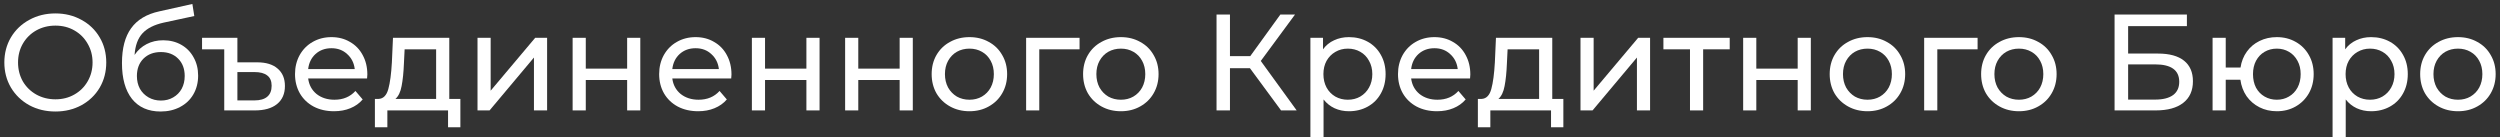 <svg width="438" height="24" viewBox="0 0 438 24" fill="none" xmlns="http://www.w3.org/2000/svg">
<rect x="0" y="0" width="438" height="24" fill="#333333" stroke="none"/>
<path d="M430.639 19.488C429.375 19.488 428.239 19.208 427.231 18.648C426.223 18.088 425.431 17.32 424.855 16.344C424.295 15.352 424.015 14.232 424.015 12.984C424.015 11.736 424.295 10.624 424.855 9.648C425.431 8.656 426.223 7.888 427.231 7.344C428.239 6.784 429.375 6.504 430.639 6.504C431.903 6.504 433.031 6.784 434.023 7.344C435.031 7.888 435.815 8.656 436.375 9.648C436.951 10.624 437.239 11.736 437.239 12.984C437.239 14.232 436.951 15.352 436.375 16.344C435.815 17.32 435.031 18.088 434.023 18.648C433.031 19.208 431.903 19.488 430.639 19.488ZM430.639 17.472C431.455 17.472 432.183 17.288 432.823 16.92C433.479 16.536 433.991 16.008 434.359 15.336C434.727 14.648 434.911 13.864 434.911 12.984C434.911 12.104 434.727 11.328 434.359 10.656C433.991 9.968 433.479 9.44 432.823 9.072C432.183 8.704 431.455 8.52 430.639 8.52C429.823 8.52 429.087 8.704 428.431 9.072C427.791 9.44 427.279 9.968 426.895 10.656C426.527 11.328 426.343 12.104 426.343 12.984C426.343 13.864 426.527 14.648 426.895 15.336C427.279 16.008 427.791 16.536 428.431 16.92C429.087 17.288 429.823 17.472 430.639 17.472Z" fill="white"/>
<path d="M415.411 6.504C416.643 6.504 417.748 6.776 418.724 7.32C419.7 7.864 420.459 8.624 421.003 9.6C421.563 10.576 421.844 11.704 421.844 12.984C421.844 14.264 421.563 15.4 421.003 16.392C420.459 17.368 419.7 18.128 418.724 18.672C417.748 19.216 416.643 19.488 415.411 19.488C414.499 19.488 413.659 19.312 412.891 18.96C412.139 18.608 411.499 18.096 410.971 17.424V24H408.667V6.624H410.875V8.64C411.387 7.936 412.035 7.408 412.819 7.056C413.603 6.688 414.467 6.504 415.411 6.504ZM415.219 17.472C416.035 17.472 416.764 17.288 417.404 16.92C418.06 16.536 418.572 16.008 418.94 15.336C419.324 14.648 419.516 13.864 419.516 12.984C419.516 12.104 419.324 11.328 418.94 10.656C418.572 9.968 418.06 9.44 417.404 9.072C416.764 8.704 416.035 8.52 415.219 8.52C414.419 8.52 413.691 8.712 413.035 9.096C412.395 9.464 411.884 9.984 411.5 10.656C411.132 11.328 410.948 12.104 410.948 12.984C410.948 13.864 411.132 14.648 411.5 15.336C411.868 16.008 412.379 16.536 413.035 16.92C413.691 17.288 414.419 17.472 415.219 17.472Z" fill="white"/>
<path d="M398.9 6.504C400.132 6.504 401.236 6.784 402.212 7.344C403.188 7.888 403.956 8.656 404.516 9.648C405.076 10.624 405.356 11.736 405.356 12.984C405.356 14.232 405.076 15.352 404.516 16.344C403.956 17.32 403.188 18.088 402.212 18.648C401.236 19.208 400.132 19.488 398.9 19.488C397.78 19.488 396.764 19.256 395.852 18.792C394.94 18.328 394.188 17.68 393.596 16.848C393.02 16 392.66 15.04 392.516 13.968H389.948V19.344H387.644V6.624H389.948V11.832H392.54C392.7 10.776 393.068 9.848 393.644 9.048C394.236 8.232 394.98 7.608 395.876 7.176C396.788 6.728 397.796 6.504 398.9 6.504ZM398.9 17.472C399.684 17.472 400.388 17.288 401.012 16.92C401.652 16.552 402.156 16.032 402.524 15.36C402.892 14.672 403.076 13.88 403.076 12.984C403.076 12.104 402.892 11.328 402.524 10.656C402.156 9.968 401.652 9.44 401.012 9.072C400.388 8.704 399.684 8.52 398.9 8.52C398.116 8.52 397.404 8.704 396.764 9.072C396.124 9.44 395.62 9.968 395.252 10.656C394.9 11.328 394.724 12.104 394.724 12.984C394.724 13.88 394.9 14.672 395.252 15.36C395.62 16.032 396.124 16.552 396.764 16.92C397.404 17.288 398.116 17.472 398.9 17.472Z" fill="white"/>
<path d="M370.473 2.544H383.145V4.584H372.849V9.384H378.081C380.081 9.384 381.601 9.8 382.641 10.632C383.681 11.464 384.201 12.664 384.201 14.232C384.201 15.88 383.633 17.144 382.497 18.024C381.377 18.904 379.769 19.344 377.673 19.344H370.473V2.544ZM377.577 17.448C378.953 17.448 380.001 17.184 380.721 16.656C381.441 16.128 381.801 15.352 381.801 14.328C381.801 12.296 380.393 11.28 377.577 11.28H372.849V17.448H377.577Z" fill="white"/>
<path d="M353.717 19.488C352.453 19.488 351.317 19.208 350.309 18.648C349.301 18.088 348.509 17.32 347.933 16.344C347.373 15.352 347.093 14.232 347.093 12.984C347.093 11.736 347.373 10.624 347.933 9.648C348.509 8.656 349.301 7.888 350.309 7.344C351.317 6.784 352.453 6.504 353.717 6.504C354.981 6.504 356.109 6.784 357.101 7.344C358.109 7.888 358.893 8.656 359.453 9.648C360.029 10.624 360.317 11.736 360.317 12.984C360.317 14.232 360.029 15.352 359.453 16.344C358.893 17.32 358.109 18.088 357.101 18.648C356.109 19.208 354.981 19.488 353.717 19.488ZM353.717 17.472C354.533 17.472 355.261 17.288 355.901 16.92C356.557 16.536 357.069 16.008 357.437 15.336C357.805 14.648 357.989 13.864 357.989 12.984C357.989 12.104 357.805 11.328 357.437 10.656C357.069 9.968 356.557 9.44 355.901 9.072C355.261 8.704 354.533 8.52 353.717 8.52C352.901 8.52 352.165 8.704 351.509 9.072C350.869 9.44 350.357 9.968 349.973 10.656C349.605 11.328 349.421 12.104 349.421 12.984C349.421 13.864 349.605 14.648 349.973 15.336C350.357 16.008 350.869 16.536 351.509 16.92C352.165 17.288 352.901 17.472 353.717 17.472Z" fill="white"/>
<path d="M346.473 8.64H339.417V19.344H337.113V6.624H346.473V8.64Z" fill="white"/>
<path d="M327.186 19.488C325.922 19.488 324.786 19.208 323.778 18.648C322.77 18.088 321.978 17.32 321.402 16.344C320.842 15.352 320.562 14.232 320.562 12.984C320.562 11.736 320.842 10.624 321.402 9.648C321.978 8.656 322.77 7.888 323.778 7.344C324.786 6.784 325.922 6.504 327.186 6.504C328.45 6.504 329.578 6.784 330.57 7.344C331.578 7.888 332.362 8.656 332.922 9.648C333.498 10.624 333.786 11.736 333.786 12.984C333.786 14.232 333.498 15.352 332.922 16.344C332.362 17.32 331.578 18.088 330.57 18.648C329.578 19.208 328.45 19.488 327.186 19.488ZM327.186 17.472C328.002 17.472 328.73 17.288 329.37 16.92C330.026 16.536 330.538 16.008 330.906 15.336C331.274 14.648 331.458 13.864 331.458 12.984C331.458 12.104 331.274 11.328 330.906 10.656C330.538 9.968 330.026 9.44 329.37 9.072C328.73 8.704 328.002 8.52 327.186 8.52C326.37 8.52 325.634 8.704 324.978 9.072C324.338 9.44 323.826 9.968 323.442 10.656C323.074 11.328 322.89 12.104 322.89 12.984C322.89 13.864 323.074 14.648 323.442 15.336C323.826 16.008 324.338 16.536 324.978 16.92C325.634 17.288 326.37 17.472 327.186 17.472Z" fill="white"/>
<path d="M305.402 6.624H307.706V12.024H314.954V6.624H317.258V19.344H314.954V14.016H307.706V19.344H305.402V6.624Z" fill="white"/>
<path d="M303.046 8.64H298.39V19.344H296.086V8.64H291.43V6.624H303.046V8.64Z" fill="white"/>
<path d="M276.902 6.624H279.206V15.888L287.006 6.624H289.094V19.344H286.79V10.08L279.014 19.344H276.902V6.624Z" fill="white"/>
<path d="M273.9 17.328V22.296H271.74V19.344H261.108V22.296H258.924V17.328H259.596C260.412 17.28 260.972 16.704 261.276 15.6C261.58 14.496 261.788 12.936 261.9 10.92L262.092 6.624H271.956V17.328H273.9ZM264.012 11.088C263.948 12.688 263.812 14.016 263.604 15.072C263.412 16.112 263.052 16.864 262.524 17.328H269.652V8.64H264.132L264.012 11.088Z" fill="white"/>
<path d="M257.601 13.056C257.601 13.232 257.585 13.464 257.553 13.752H247.233C247.377 14.872 247.865 15.776 248.697 16.464C249.545 17.136 250.593 17.472 251.841 17.472C253.361 17.472 254.585 16.96 255.513 15.936L256.785 17.424C256.209 18.096 255.489 18.608 254.625 18.96C253.777 19.312 252.825 19.488 251.769 19.488C250.425 19.488 249.233 19.216 248.193 18.672C247.153 18.112 246.345 17.336 245.769 16.344C245.209 15.352 244.929 14.232 244.929 12.984C244.929 11.752 245.201 10.64 245.745 9.648C246.305 8.656 247.065 7.888 248.025 7.344C249.001 6.784 250.097 6.504 251.313 6.504C252.529 6.504 253.609 6.784 254.553 7.344C255.513 7.888 256.257 8.656 256.785 9.648C257.329 10.64 257.601 11.776 257.601 13.056ZM251.313 8.448C250.209 8.448 249.281 8.784 248.529 9.456C247.793 10.128 247.361 11.008 247.233 12.096H255.393C255.265 11.024 254.825 10.152 254.073 9.48C253.337 8.792 252.417 8.448 251.313 8.448Z" fill="white"/>
<path d="M236.326 6.504C237.558 6.504 238.662 6.776 239.638 7.32C240.614 7.864 241.374 8.624 241.918 9.6C242.478 10.576 242.758 11.704 242.758 12.984C242.758 14.264 242.478 15.4 241.918 16.392C241.374 17.368 240.614 18.128 239.638 18.672C238.662 19.216 237.558 19.488 236.326 19.488C235.414 19.488 234.574 19.312 233.806 18.96C233.054 18.608 232.414 18.096 231.886 17.424V24H229.582V6.624H231.79V8.64C232.302 7.936 232.95 7.408 233.734 7.056C234.518 6.688 235.382 6.504 236.326 6.504ZM236.134 17.472C236.95 17.472 237.678 17.288 238.318 16.92C238.974 16.536 239.486 16.008 239.854 15.336C240.238 14.648 240.43 13.864 240.43 12.984C240.43 12.104 240.238 11.328 239.854 10.656C239.486 9.968 238.974 9.44 238.318 9.072C237.678 8.704 236.95 8.52 236.134 8.52C235.334 8.52 234.606 8.712 233.95 9.096C233.31 9.464 232.798 9.984 232.414 10.656C232.046 11.328 231.862 12.104 231.862 12.984C231.862 13.864 232.046 14.648 232.414 15.336C232.782 16.008 233.294 16.536 233.95 16.92C234.606 17.288 235.334 17.472 236.134 17.472Z" fill="white"/>
<path d="M218.993 11.952H215.489V19.344H213.137V2.544H215.489V9.84H219.041L224.321 2.544H226.889L220.889 10.68L227.177 19.344H224.441L218.993 11.952Z" fill="white"/>
<path d="M196.381 19.488C195.117 19.488 193.981 19.208 192.973 18.648C191.965 18.088 191.173 17.32 190.597 16.344C190.037 15.352 189.757 14.232 189.757 12.984C189.757 11.736 190.037 10.624 190.597 9.648C191.173 8.656 191.965 7.888 192.973 7.344C193.981 6.784 195.117 6.504 196.381 6.504C197.645 6.504 198.773 6.784 199.765 7.344C200.773 7.888 201.557 8.656 202.117 9.648C202.693 10.624 202.981 11.736 202.981 12.984C202.981 14.232 202.693 15.352 202.117 16.344C201.557 17.32 200.773 18.088 199.765 18.648C198.773 19.208 197.645 19.488 196.381 19.488ZM196.381 17.472C197.197 17.472 197.925 17.288 198.565 16.92C199.221 16.536 199.733 16.008 200.101 15.336C200.469 14.648 200.653 13.864 200.653 12.984C200.653 12.104 200.469 11.328 200.101 10.656C199.733 9.968 199.221 9.44 198.565 9.072C197.925 8.704 197.197 8.52 196.381 8.52C195.565 8.52 194.829 8.704 194.173 9.072C193.533 9.44 193.021 9.968 192.637 10.656C192.269 11.328 192.085 12.104 192.085 12.984C192.085 13.864 192.269 14.648 192.637 15.336C193.021 16.008 193.533 16.536 194.173 16.92C194.829 17.288 195.565 17.472 196.381 17.472Z" fill="white"/>
<path d="M189.137 8.64H182.081V19.344H179.777V6.624H189.137V8.64Z" fill="white"/>
<path d="M169.85 19.488C168.586 19.488 167.45 19.208 166.442 18.648C165.434 18.088 164.642 17.32 164.066 16.344C163.506 15.352 163.226 14.232 163.226 12.984C163.226 11.736 163.506 10.624 164.066 9.648C164.642 8.656 165.434 7.888 166.442 7.344C167.45 6.784 168.586 6.504 169.85 6.504C171.114 6.504 172.242 6.784 173.234 7.344C174.242 7.888 175.026 8.656 175.586 9.648C176.162 10.624 176.45 11.736 176.45 12.984C176.45 14.232 176.162 15.352 175.586 16.344C175.026 17.32 174.242 18.088 173.234 18.648C172.242 19.208 171.114 19.488 169.85 19.488ZM169.85 17.472C170.666 17.472 171.394 17.288 172.034 16.92C172.69 16.536 173.202 16.008 173.57 15.336C173.938 14.648 174.122 13.864 174.122 12.984C174.122 12.104 173.938 11.328 173.57 10.656C173.202 9.968 172.69 9.44 172.034 9.072C171.394 8.704 170.666 8.52 169.85 8.52C169.034 8.52 168.298 8.704 167.642 9.072C167.002 9.44 166.49 9.968 166.106 10.656C165.738 11.328 165.554 12.104 165.554 12.984C165.554 13.864 165.738 14.648 166.106 15.336C166.49 16.008 167.002 16.536 167.642 16.92C168.298 17.288 169.034 17.472 169.85 17.472Z" fill="white"/>
<path d="M148.066 6.624H150.37V12.024H157.618V6.624H159.922V19.344H157.618V14.016H150.37V19.344H148.066V6.624Z" fill="white"/>
<path d="M131.73 6.624H134.034V12.024H141.282V6.624H143.586V19.344H141.282V14.016H134.034V19.344H131.73V6.624Z" fill="white"/>
<path d="M128.156 13.056C128.156 13.232 128.14 13.464 128.108 13.752H117.788C117.932 14.872 118.42 15.776 119.252 16.464C120.1 17.136 121.148 17.472 122.396 17.472C123.916 17.472 125.14 16.96 126.068 15.936L127.34 17.424C126.764 18.096 126.044 18.608 125.18 18.96C124.332 19.312 123.38 19.488 122.324 19.488C120.98 19.488 119.788 19.216 118.748 18.672C117.708 18.112 116.9 17.336 116.324 16.344C115.764 15.352 115.484 14.232 115.484 12.984C115.484 11.752 115.756 10.64 116.3 9.648C116.86 8.656 117.62 7.888 118.58 7.344C119.556 6.784 120.652 6.504 121.868 6.504C123.084 6.504 124.164 6.784 125.108 7.344C126.068 7.888 126.812 8.656 127.34 9.648C127.884 10.64 128.156 11.776 128.156 13.056ZM121.868 8.448C120.764 8.448 119.836 8.784 119.084 9.456C118.348 10.128 117.916 11.008 117.788 12.096H125.948C125.82 11.024 125.38 10.152 124.628 9.48C123.892 8.792 122.972 8.448 121.868 8.448Z" fill="white"/>
<path d="M100.324 6.624H102.628V12.024H109.876V6.624H112.18V19.344H109.876V14.016H102.628V19.344H100.324V6.624Z" fill="white"/>
<path d="M83.66 6.624H85.964V15.888L93.764 6.624H95.852V19.344H93.548V10.08L85.772 19.344H83.66V6.624Z" fill="white"/>
<path d="M80.658 17.328V22.296H78.498V19.344H67.866V22.296H65.682V17.328H66.354C67.17 17.28 67.73 16.704 68.034 15.6C68.338 14.496 68.546 12.936 68.658 10.92L68.85 6.624H78.714V17.328H80.658ZM70.77 11.088C70.706 12.688 70.57 14.016 70.362 15.072C70.17 16.112 69.81 16.864 69.282 17.328H76.41V8.64H70.89L70.77 11.088Z" fill="white"/>
<path d="M64.359 13.056C64.359 13.232 64.343 13.464 64.311 13.752H53.991C54.135 14.872 54.623 15.776 55.455 16.464C56.303 17.136 57.351 17.472 58.599 17.472C60.119 17.472 61.343 16.96 62.271 15.936L63.543 17.424C62.967 18.096 62.247 18.608 61.383 18.96C60.535 19.312 59.583 19.488 58.527 19.488C57.183 19.488 55.991 19.216 54.951 18.672C53.911 18.112 53.103 17.336 52.527 16.344C51.967 15.352 51.687 14.232 51.687 12.984C51.687 11.752 51.959 10.64 52.503 9.648C53.063 8.656 53.823 7.888 54.783 7.344C55.759 6.784 56.855 6.504 58.071 6.504C59.287 6.504 60.367 6.784 61.311 7.344C62.271 7.888 63.015 8.656 63.543 9.648C64.087 10.64 64.359 11.776 64.359 13.056ZM58.071 8.448C56.967 8.448 56.039 8.784 55.287 9.456C54.551 10.128 54.119 11.008 53.991 12.096H62.151C62.023 11.024 61.583 10.152 60.831 9.48C60.095 8.792 59.175 8.448 58.071 8.448Z" fill="white"/>
<path d="M45.047 10.92C46.615 10.92 47.815 11.288 48.647 12.024C49.495 12.744 49.919 13.76 49.919 15.072C49.919 16.432 49.455 17.488 48.527 18.24C47.615 18.976 46.319 19.344 44.639 19.344H39.287V8.64H35.399V6.624H41.591V10.92H45.047ZM44.567 17.592C45.559 17.592 46.311 17.376 46.823 16.944C47.335 16.512 47.591 15.872 47.591 15.024C47.591 14.208 47.335 13.608 46.823 13.224C46.327 12.824 45.575 12.624 44.567 12.624H41.591V17.592H44.567Z" fill="white"/>
<path d="M28.593 7.056C29.777 7.056 30.833 7.32 31.761 7.848C32.689 8.376 33.409 9.112 33.921 10.056C34.449 10.984 34.713 12.048 34.713 13.248C34.713 14.48 34.433 15.576 33.873 16.536C33.329 17.48 32.553 18.216 31.545 18.744C30.553 19.272 29.417 19.536 28.137 19.536C25.977 19.536 24.305 18.8 23.121 17.328C21.953 15.84 21.369 13.752 21.369 11.064C21.369 8.456 21.905 6.416 22.977 4.944C24.049 3.456 25.689 2.472 27.897 1.992L33.705 0.696L34.041 2.808L28.689 3.96C27.025 4.328 25.785 4.952 24.969 5.832C24.153 6.712 23.689 7.976 23.577 9.624C24.121 8.808 24.825 8.176 25.689 7.728C26.553 7.28 27.521 7.056 28.593 7.056ZM28.185 17.616C29.001 17.616 29.721 17.432 30.345 17.064C30.985 16.696 31.481 16.192 31.833 15.552C32.185 14.896 32.361 14.152 32.361 13.32C32.361 12.056 31.977 11.04 31.209 10.272C30.441 9.504 29.433 9.12 28.185 9.12C26.937 9.12 25.921 9.504 25.137 10.272C24.369 11.04 23.985 12.056 23.985 13.32C23.985 14.152 24.161 14.896 24.513 15.552C24.881 16.192 25.385 16.696 26.025 17.064C26.665 17.432 27.385 17.616 28.185 17.616Z" fill="white"/>
<path d="M9.713 19.536C8.017 19.536 6.489 19.168 5.129 18.432C3.769 17.68 2.697 16.648 1.913 15.336C1.145 14.024 0.761 12.56 0.761 10.944C0.761 9.328 1.145 7.864 1.913 6.552C2.697 5.24 3.769 4.216 5.129 3.48C6.489 2.728 8.017 2.352 9.713 2.352C11.393 2.352 12.913 2.728 14.273 3.48C15.633 4.216 16.697 5.24 17.465 6.552C18.233 7.848 18.617 9.312 18.617 10.944C18.617 12.576 18.233 14.048 17.465 15.36C16.697 16.656 15.633 17.68 14.273 18.432C12.913 19.168 11.393 19.536 9.713 19.536ZM9.713 17.4C10.945 17.4 12.049 17.12 13.025 16.56C14.017 16 14.793 15.232 15.353 14.256C15.929 13.264 16.217 12.16 16.217 10.944C16.217 9.728 15.929 8.632 15.353 7.656C14.793 6.664 14.017 5.888 13.025 5.328C12.049 4.768 10.945 4.488 9.713 4.488C8.481 4.488 7.361 4.768 6.353 5.328C5.361 5.888 4.577 6.664 4.001 7.656C3.441 8.632 3.161 9.728 3.161 10.944C3.161 12.16 3.441 13.264 4.001 14.256C4.577 15.232 5.361 16 6.353 16.56C7.361 17.12 8.481 17.4 9.713 17.4Z" fill="white"/>
</svg>
